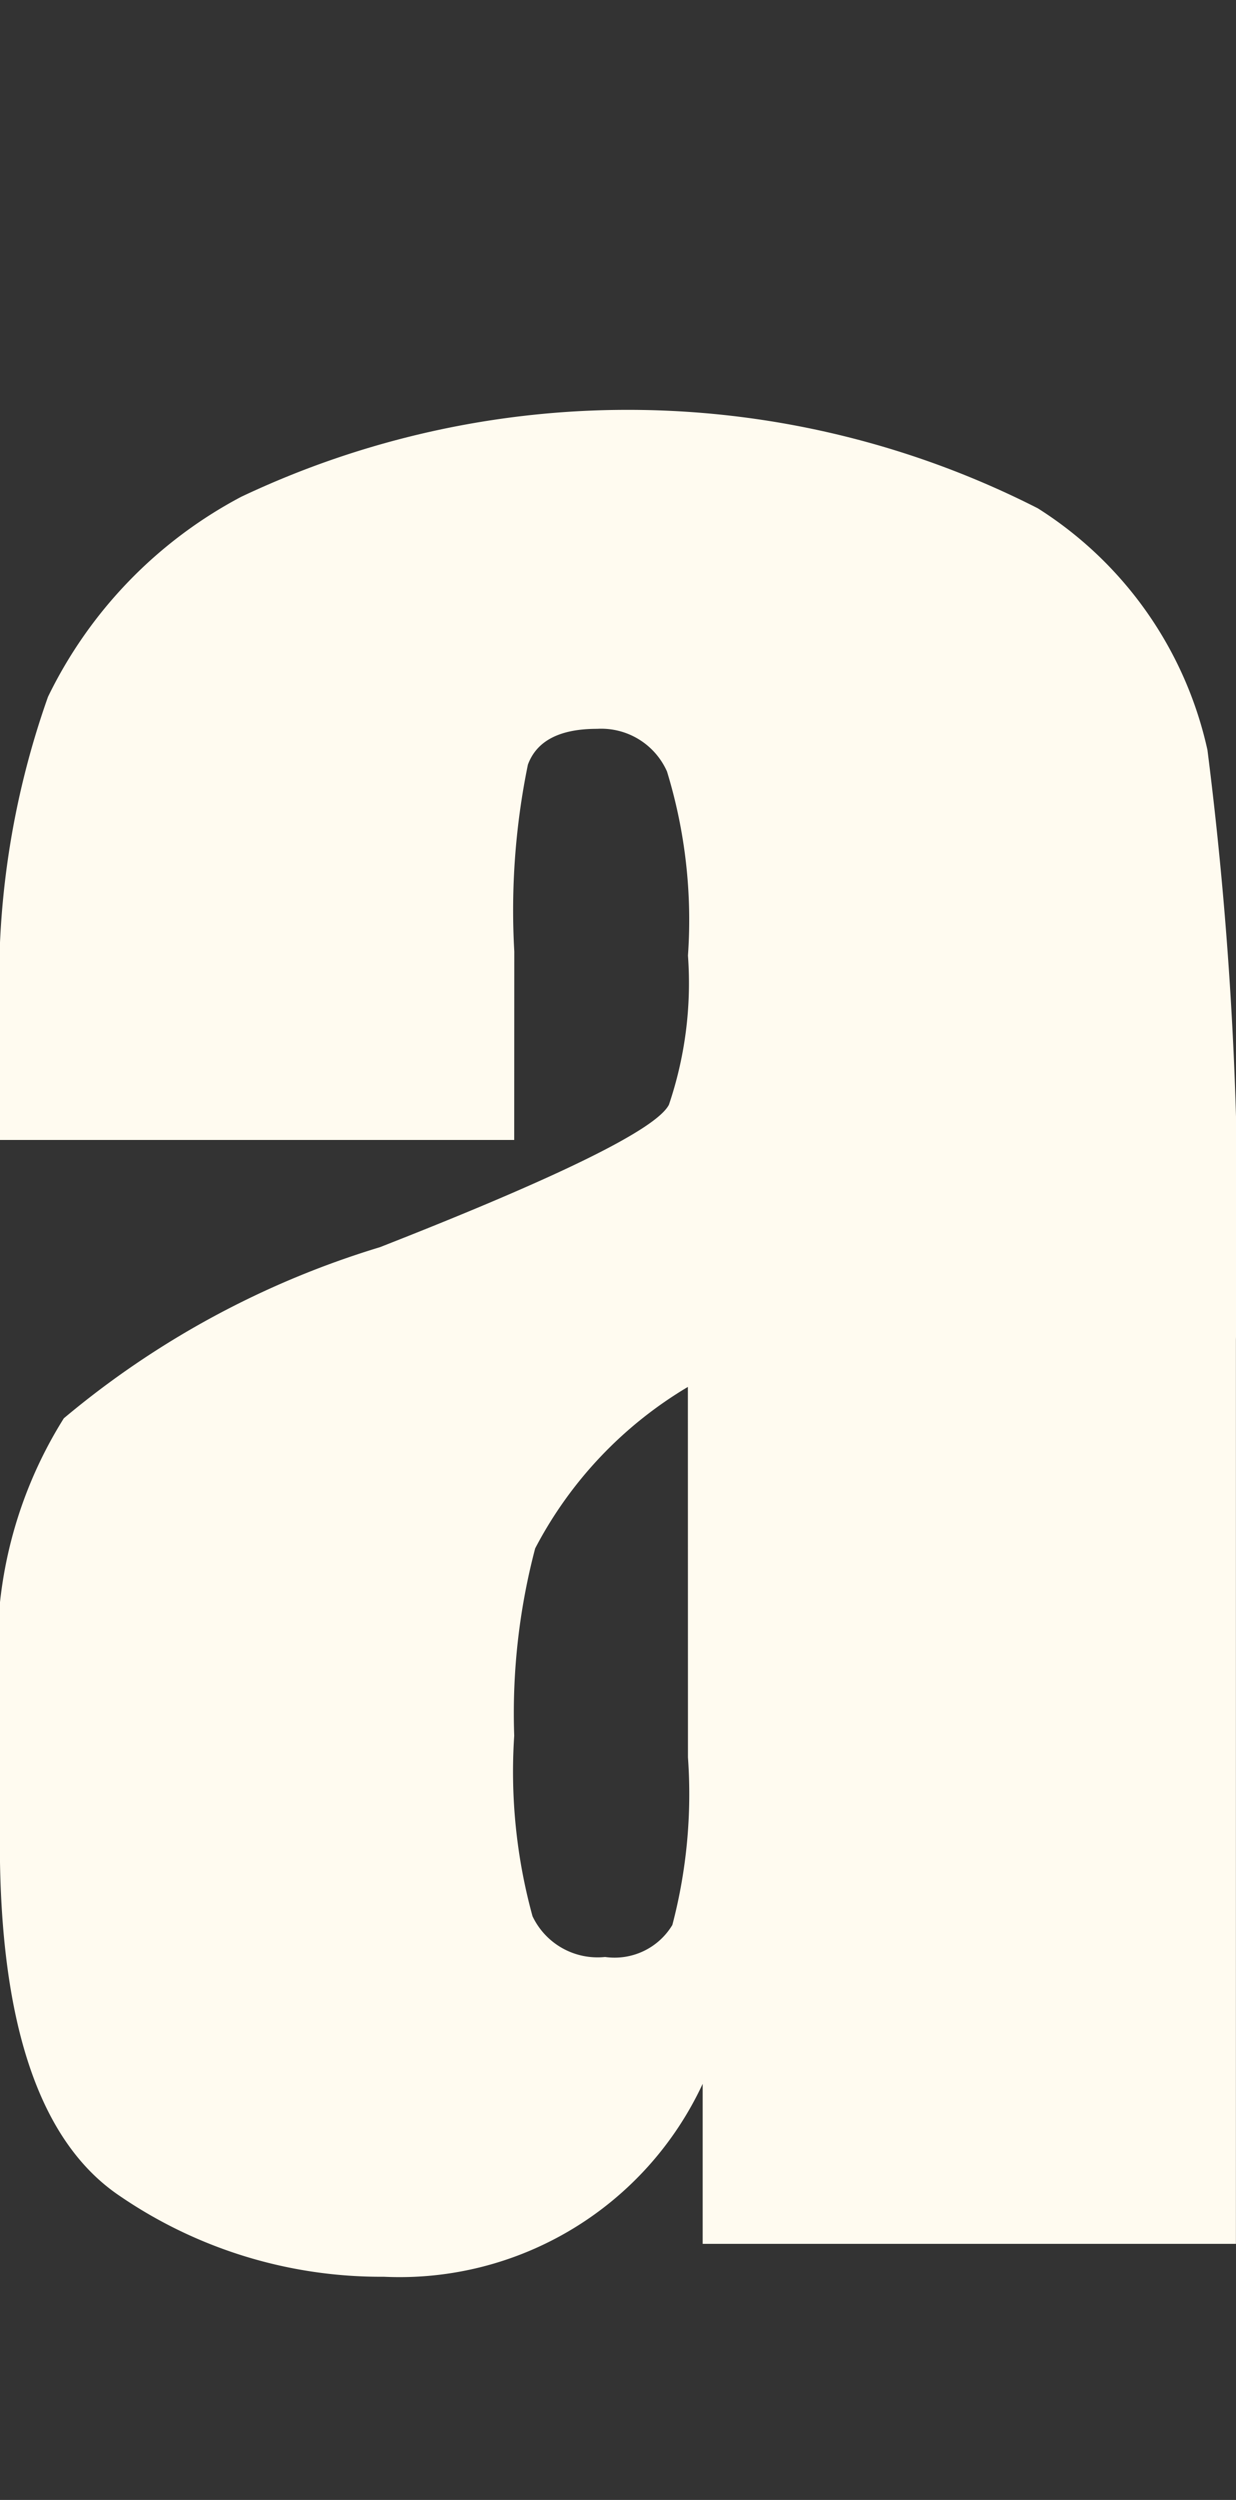 <svg xmlns="http://www.w3.org/2000/svg" width="15.451" height="31.241" viewBox="0 0 15.451 31.241">
  <rect x="0" y="0" width="15.451" height="31.241" fill="#333333" stroke="none"/>
  <g id="グループ_2149" data-name="グループ 2149" transform="translate(-678.872 -476)">
    <path id="パス_53575" data-name="パス 53575" d="M167.571,12.074h-6.428V10.565a10.621,10.621,0,0,1,.6-4.029,5.588,5.588,0,0,1,2.416-2.5,11.291,11.291,0,0,1,9.957.144A4.791,4.791,0,0,1,176.237,7.2a47.254,47.254,0,0,1,.356,7.369v11.3h-6.666v-2a4.178,4.178,0,0,1-3.986,2.411,5.778,5.778,0,0,1-3.3-1.009q-1.5-1.008-1.5-4.418V18.994a5.415,5.415,0,0,1,.8-3.442,11.2,11.2,0,0,1,3.951-2.138q3.376-1.323,3.613-1.78a4.736,4.736,0,0,0,.238-1.865,6.337,6.337,0,0,0-.262-2.3.9.9,0,0,0-.874-.533q-.7,0-.865.448a9.058,9.058,0,0,0-.17,2.333Zm2.171,3.086a5.081,5.081,0,0,0-1.909,2.018,8.084,8.084,0,0,0-.262,2.341,6.815,6.815,0,0,0,.229,2.256.9.9,0,0,0,.907.509.843.843,0,0,0,.841-.4,6.436,6.436,0,0,0,.195-2.095Z" transform="translate(517.729 478.172)" fill="#fffbf0"/>
    <rect id="長方形_2762" data-name="長方形 2762" width="4.652" height="31.241" transform="translate(686.598 476)" fill="none"/>
  </g>
</svg>
